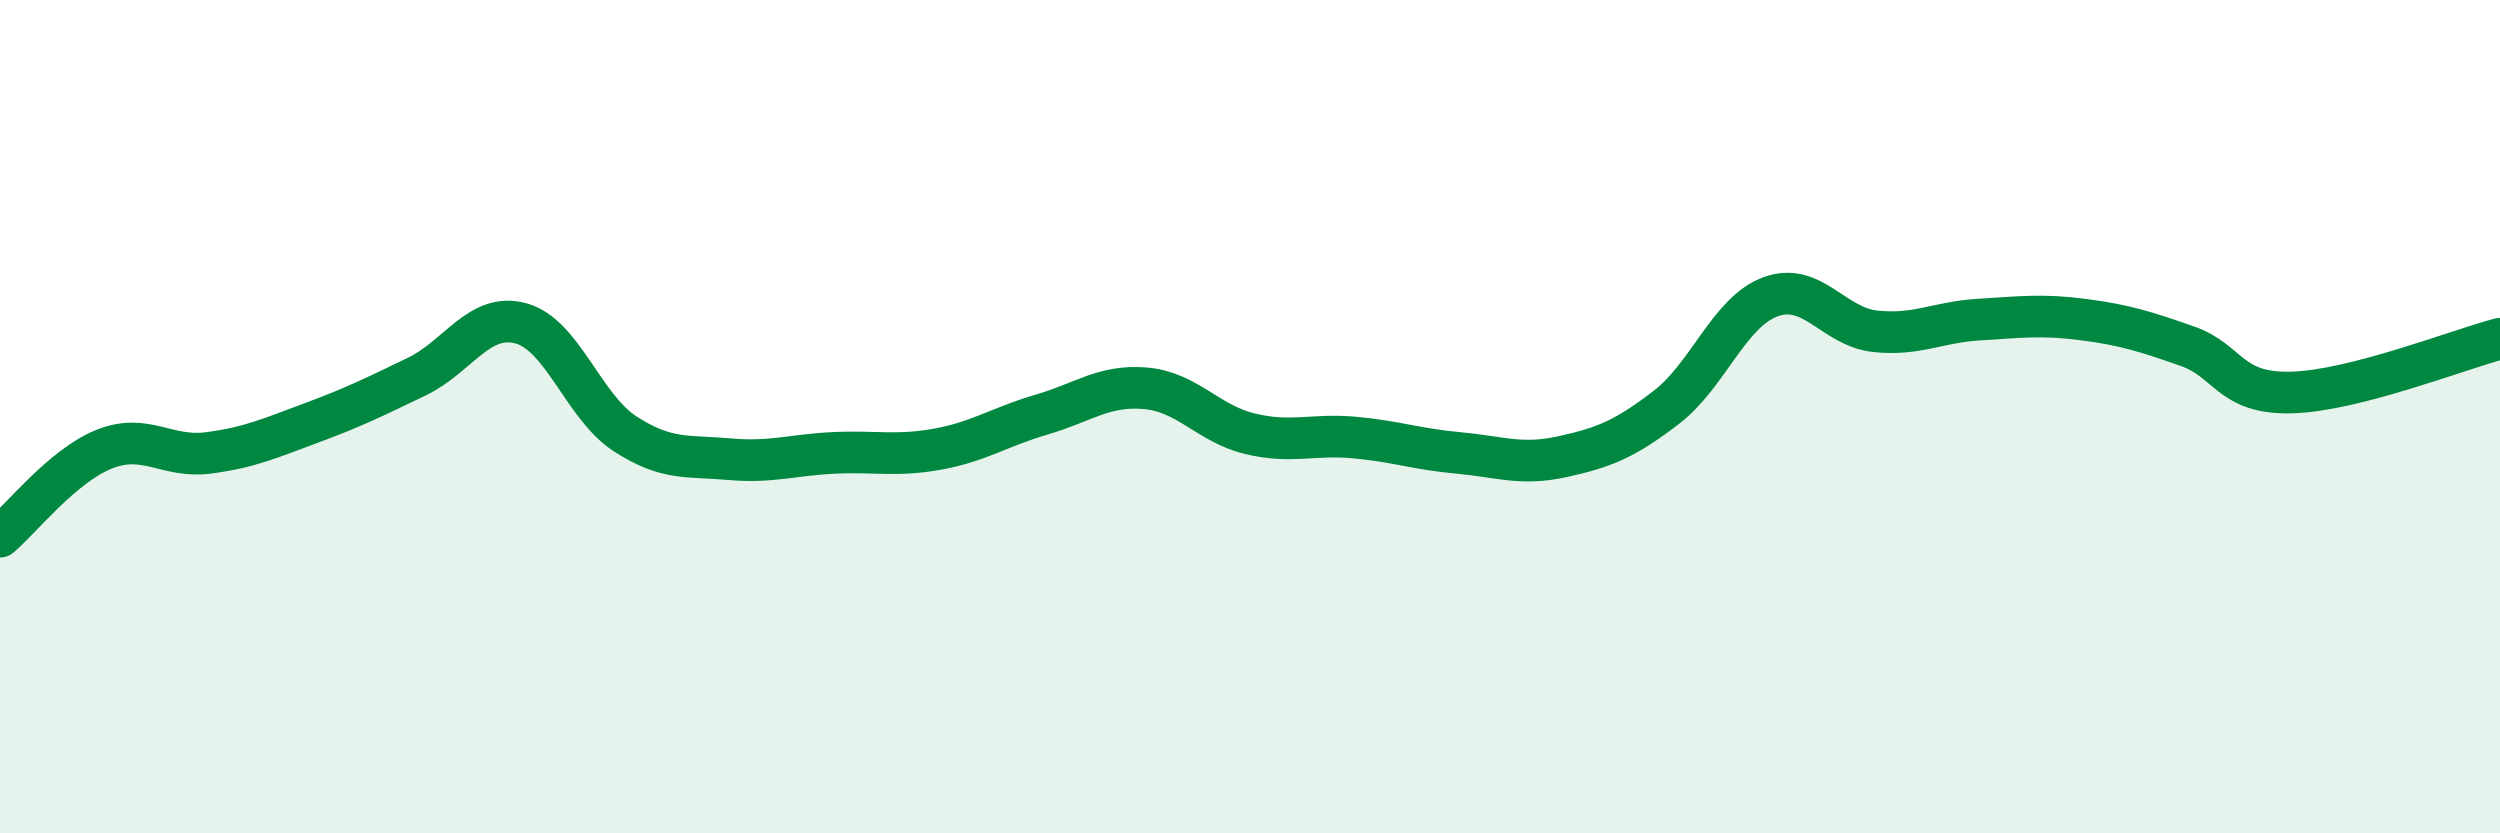 
    <svg width="60" height="20" viewBox="0 0 60 20" xmlns="http://www.w3.org/2000/svg">
      <path
        d="M 0,12.88 C 0.5,12.46 1.5,11.18 2.5,10.78 C 3.5,10.38 4,11 5,10.87 C 6,10.74 6.5,10.51 7.5,10.14 C 8.5,9.77 9,9.52 10,9.04 C 11,8.56 11.5,7.49 12.5,7.76 C 13.5,8.03 14,9.76 15,10.41 C 16,11.06 16.5,10.93 17.5,11.02 C 18.5,11.11 19,10.92 20,10.87 C 21,10.82 21.5,10.96 22.5,10.78 C 23.5,10.6 24,10.24 25,9.95 C 26,9.66 26.5,9.23 27.5,9.32 C 28.5,9.41 29,10.17 30,10.41 C 31,10.65 31.5,10.41 32.5,10.5 C 33.5,10.59 34,10.78 35,10.87 C 36,10.96 36.5,11.18 37.5,10.96 C 38.5,10.74 39,10.54 40,9.77 C 41,9 41.5,7.48 42.5,7.12 C 43.5,6.76 44,7.84 45,7.95 C 46,8.06 46.5,7.73 47.5,7.67 C 48.5,7.61 49,7.54 50,7.67 C 51,7.8 51.5,7.96 52.5,8.31 C 53.5,8.66 53.5,9.46 55,9.42 C 56.5,9.38 59,8.39 60,8.13L60 20L0 20Z"
        fill="#008740"
        opacity="0.1"
        stroke-linecap="round"
        stroke-linejoin="round"
      />
      <path
        d="M 0,12.88 C 0.5,12.46 1.5,11.18 2.5,10.78 C 3.5,10.38 4,11 5,10.87 C 6,10.74 6.5,10.51 7.5,10.14 C 8.5,9.77 9,9.52 10,9.04 C 11,8.56 11.5,7.49 12.5,7.76 C 13.5,8.03 14,9.76 15,10.41 C 16,11.06 16.5,10.93 17.5,11.02 C 18.5,11.11 19,10.92 20,10.87 C 21,10.82 21.5,10.96 22.5,10.78 C 23.5,10.6 24,10.24 25,9.95 C 26,9.66 26.5,9.23 27.5,9.32 C 28.5,9.41 29,10.17 30,10.41 C 31,10.65 31.5,10.41 32.5,10.5 C 33.5,10.59 34,10.78 35,10.87 C 36,10.96 36.5,11.18 37.5,10.96 C 38.5,10.74 39,10.54 40,9.77 C 41,9 41.5,7.48 42.5,7.12 C 43.5,6.76 44,7.84 45,7.95 C 46,8.06 46.5,7.73 47.5,7.67 C 48.5,7.61 49,7.54 50,7.67 C 51,7.8 51.5,7.96 52.5,8.31 C 53.5,8.66 53.5,9.46 55,9.42 C 56.5,9.38 59,8.39 60,8.13"
        stroke="#008740"
        stroke-width="1"
        fill="none"
        stroke-linecap="round"
        stroke-linejoin="round"
      />
    </svg>
  